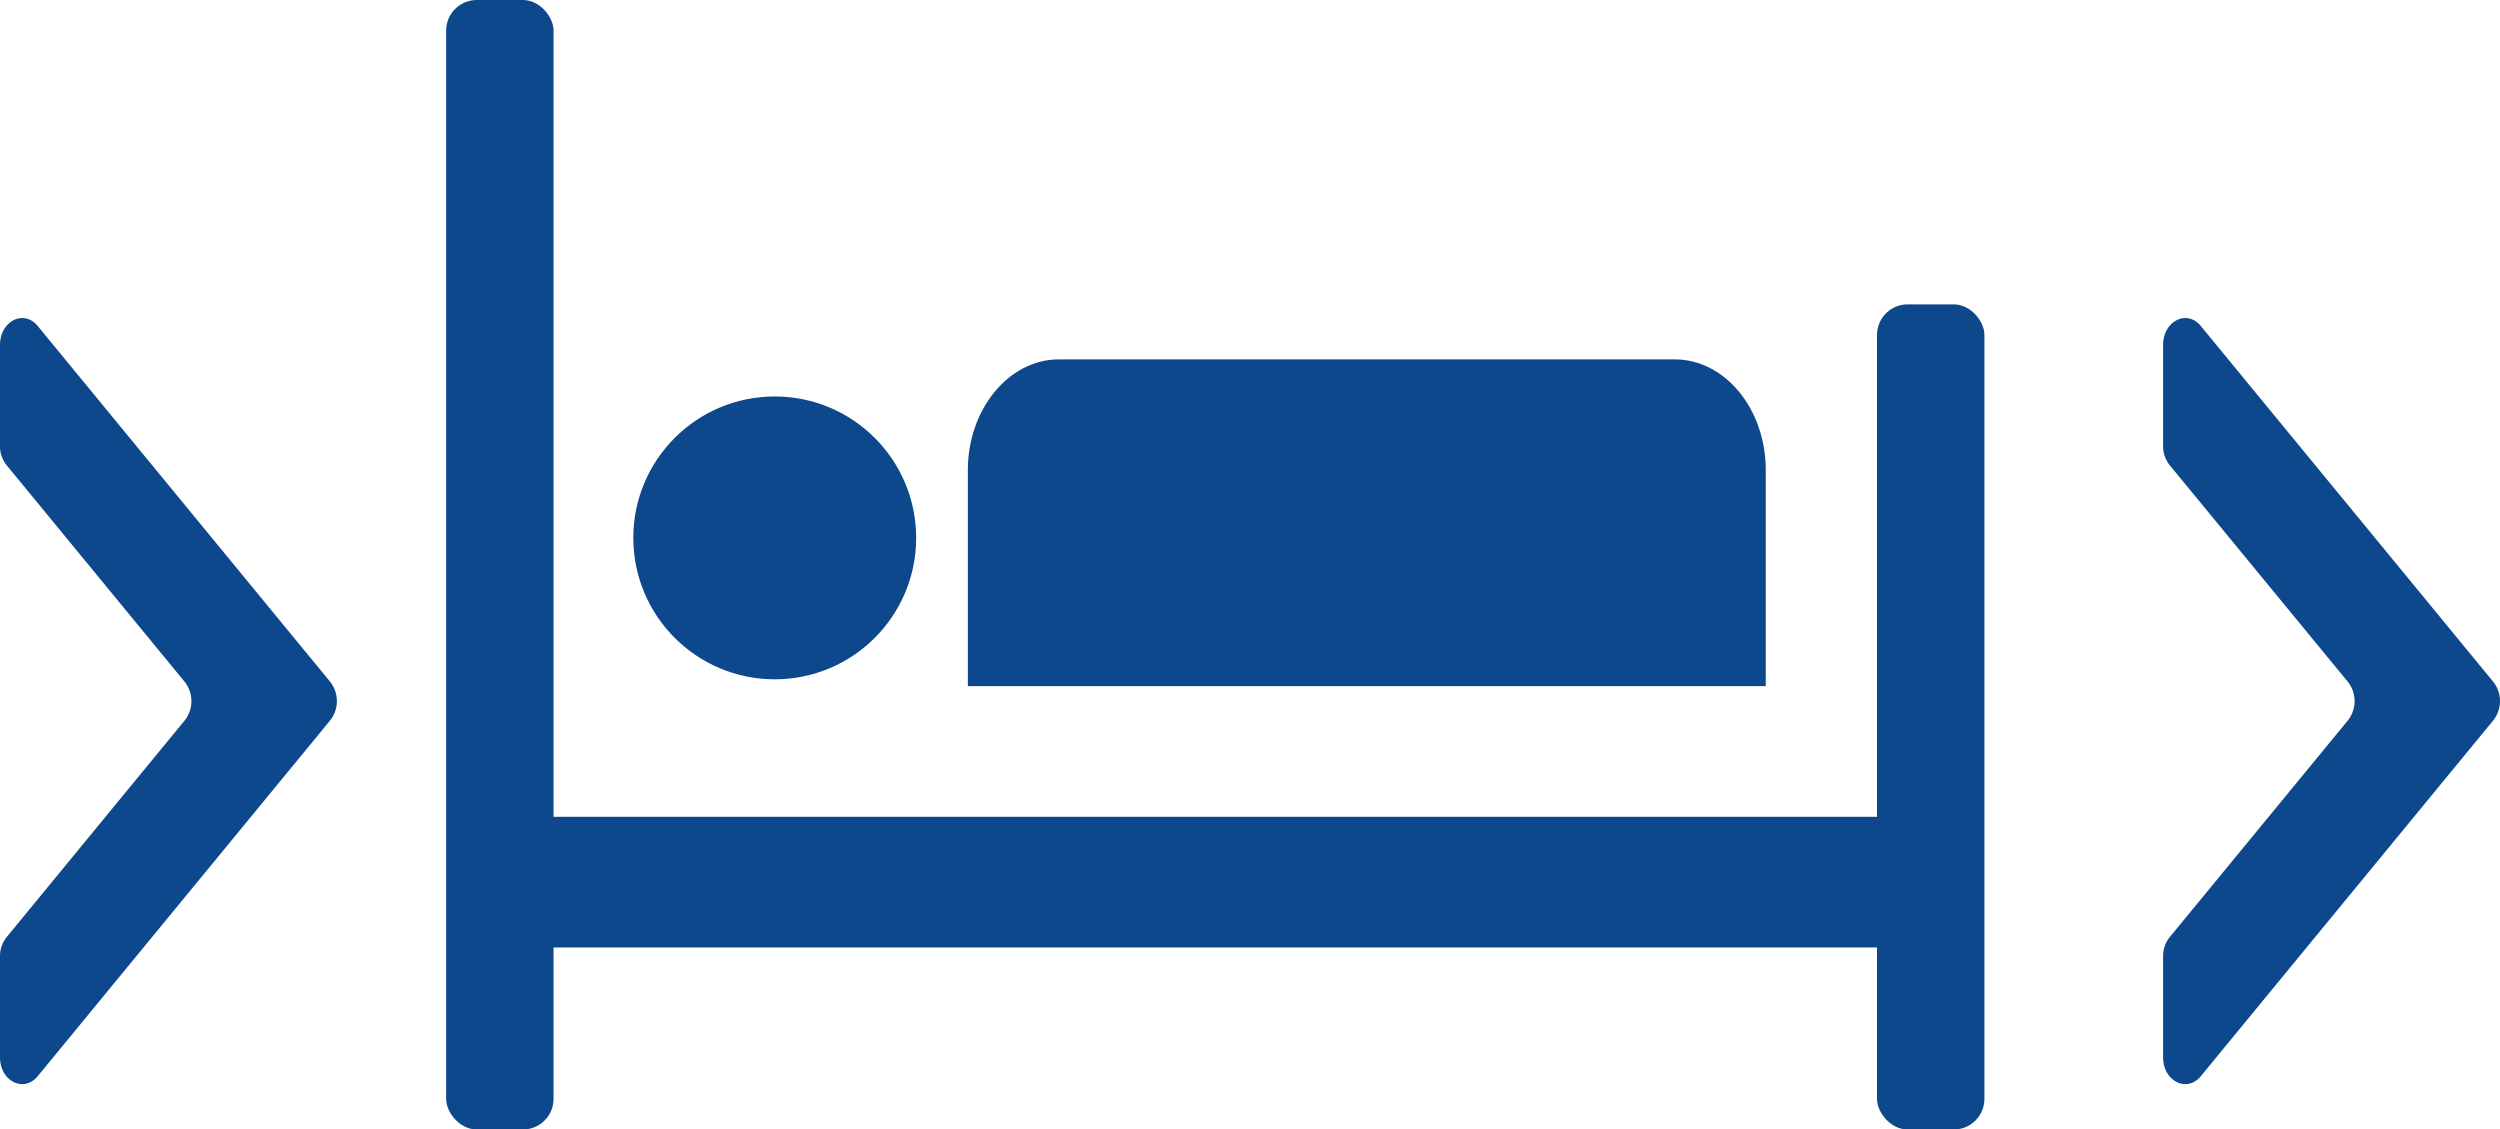 <svg xmlns="http://www.w3.org/2000/svg" viewBox="0 0 285.84 129.14"><defs><style>.cls-1{fill:#0d488c;}</style></defs><title>SCREENReadmissions</title><g id="Layer_2" data-name="Layer 2"><g id="Layer_2-2" data-name="Layer 2"><rect class="cls-1" x="51.01" width="12.28" height="129.14" rx="3.5" ry="3.5"/><rect class="cls-1" x="129.06" y="17.09" width="14.94" height="167.53" rx="3.5" ry="3.5" transform="translate(35.67 237.39) rotate(-90)"/><rect class="cls-1" x="214.61" y="34.8" width="12.28" height="94.34" rx="3.5" ry="3.5"/><path class="cls-1" d="M201.89,78.45V53.75c0-7-4.68-12.66-10.4-12.66H121.06c-5.72,0-10.4,5.7-10.4,12.66v24.7Z"/><path class="cls-1" d="M268.48,82.33l-20.42,24.84a3.44,3.44,0,0,0-.74,2.17v11.54c0,2.74,2.72,4.1,4.31,2.17L285.1,82.33a3.56,3.56,0,0,0,0-4.34L251.63,37.27c-1.59-1.93-4.31-.56-4.31,2.17V51a3.44,3.44,0,0,0,.74,2.17L268.48,78A3.56,3.56,0,0,1,268.48,82.33Z"/><path class="cls-1" d="M21.15,82.33.74,107.17A3.44,3.44,0,0,0,0,109.34v11.54c0,2.74,2.72,4.1,4.31,2.17L37.78,82.33a3.56,3.56,0,0,0,0-4.34L4.31,37.27C2.72,35.34,0,36.71,0,39.44V51a3.44,3.44,0,0,0,.74,2.17L21.15,78A3.56,3.56,0,0,1,21.15,82.33Z"/><circle class="cls-1" cx="88.58" cy="61.5" r="16.17"/></g></g></svg>